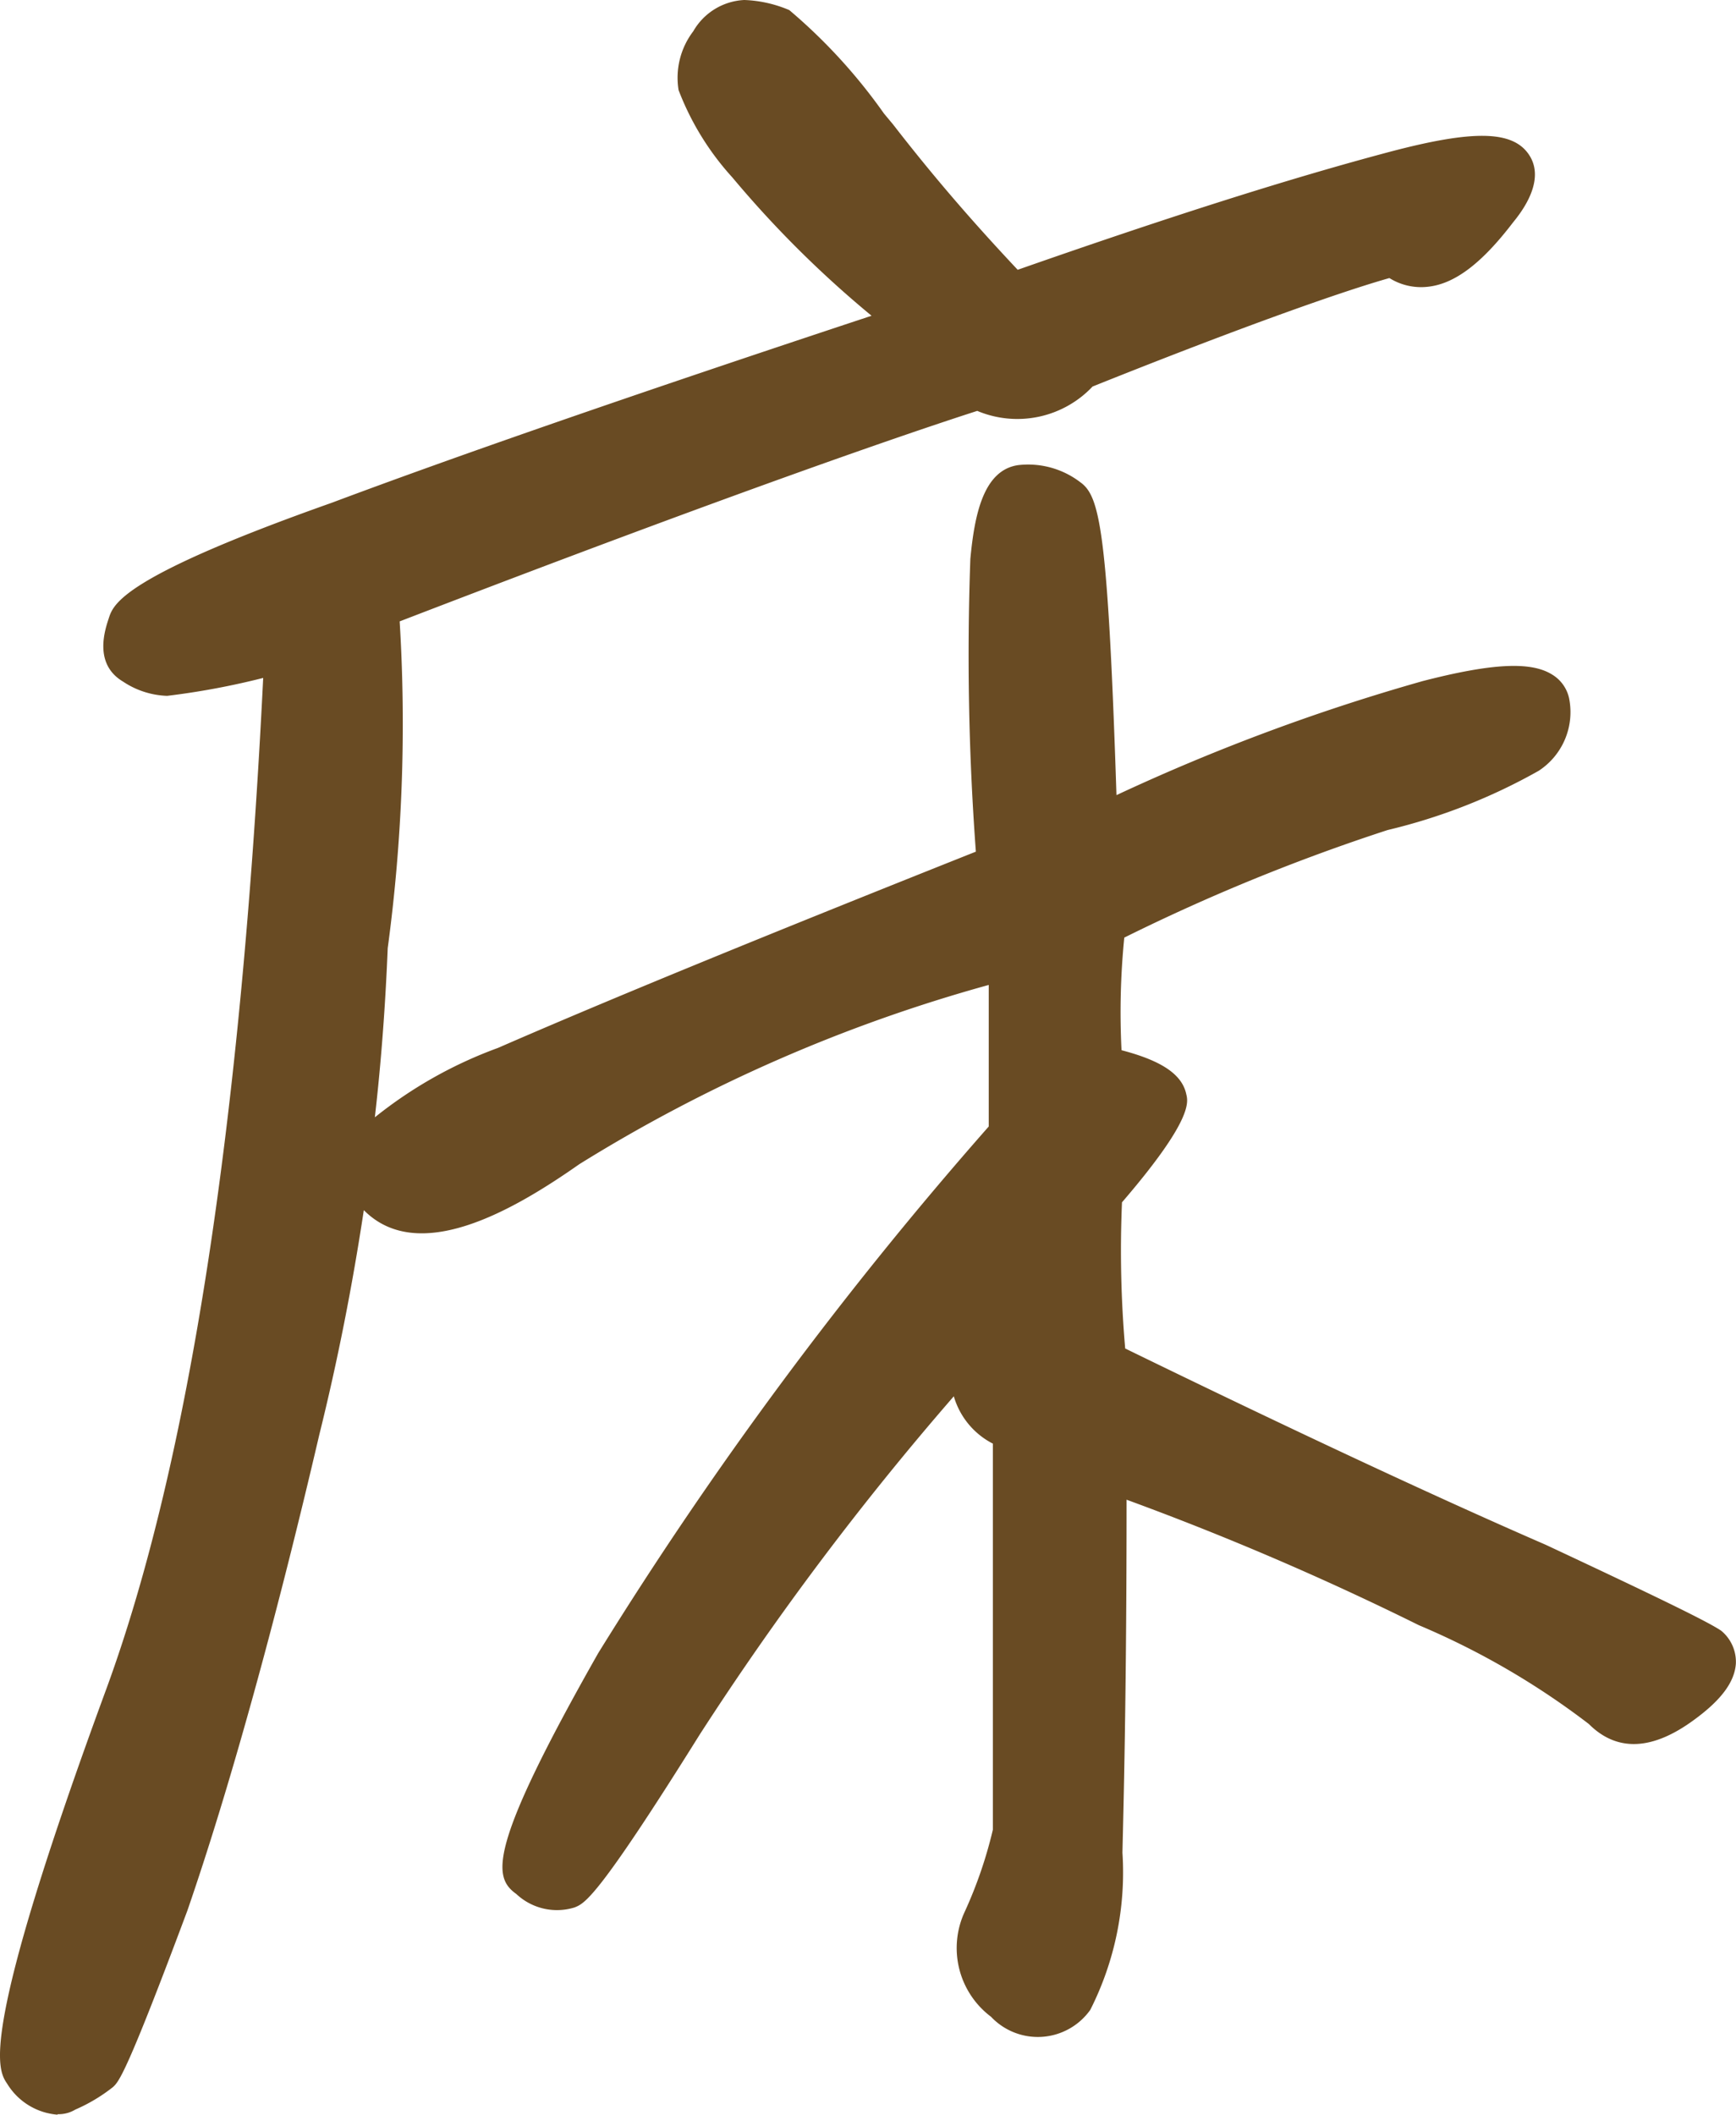 <svg xmlns="http://www.w3.org/2000/svg" width="37.781" height="46.01" viewBox="0 0 37.781 46.01">
  <g id="dog-ja2" transform="translate(-0.002 -0.01)">
    <g id="グループ_202" data-name="グループ 202">
      <path id="パス_1227" data-name="パス 1227" d="M1.25,46.02a1.413,1.413,0,0,1-1.09-.67c-.21-.31-.65-.97,2.17-8.63,1.78-4.88,2.92-12.26,3.4-21.96a16.542,16.542,0,0,1-2.09.39,1.834,1.834,0,0,1-.96-.31c-.64-.38-.4-1.11-.31-1.38.1-.31.3-.9,4.85-2.51,2.64-.99,6.49-2.33,11.75-4.07a23.19,23.19,0,0,1-3.03-3.01,6,6,0,0,1-1.17-1.9A1.67,1.67,0,0,1,15.09.69,1.354,1.354,0,0,1,16.2.01a2.725,2.725,0,0,1,.98.22,11.982,11.982,0,0,1,2.06,2.25l.2.24c1.03,1.33,1.94,2.34,2.71,3.16,3.37-1.18,5.96-2,8.11-2.57,1.82-.48,2.67-.46,3.02.07.37.56-.17,1.25-.35,1.47-.68.89-1.27,1.34-1.86,1.4a1.3,1.3,0,0,1-.83-.19c-.96.27-3.09,1.01-6.46,2.36a2.252,2.252,0,0,1-2.51.53c-1.4.45-5.14,1.72-12.57,4.58a36.506,36.506,0,0,1-.26,7.11c-.05,1.23-.14,2.46-.28,3.68a9.465,9.465,0,0,1,2.68-1.51c2.34-1.02,5.65-2.38,10.4-4.27a57.959,57.959,0,0,1-.12-6.37c.09-.95.28-1.93,1.04-2.04a1.869,1.869,0,0,1,1.35.37c.42.3.6.98.79,6.81a44.119,44.119,0,0,1,6.66-2.48c1.51-.39,2.35-.43,2.81-.15a.8.8,0,0,1,.38.52,1.525,1.525,0,0,1-.66,1.58,12.633,12.633,0,0,1-3.29,1.29,42.6,42.6,0,0,0-5.73,2.34,16.363,16.363,0,0,0-.06,2.45c.88.23,1.32.53,1.41.96.04.17.14.56-1.4,2.35a24.6,24.6,0,0,0,.07,3.18c3.55,1.73,6.71,3.21,9.15,4.27,2.5,1.17,3.54,1.68,3.82,1.87a.877.877,0,0,1,.32.72c-.03.4-.32.79-.91,1.22-.91.67-1.68.7-2.29.09a16.857,16.857,0,0,0-3.7-2.15,63.551,63.551,0,0,0-6.36-2.73c0,4.33-.07,6.8-.09,7.68a6.622,6.622,0,0,1-.7,3.42,1.4,1.4,0,0,1-2.16.15A1.87,1.87,0,0,1,21,41.6a9.527,9.527,0,0,0,.61-1.78v-8.4a1.686,1.686,0,0,1-.85-1.03,64.725,64.725,0,0,0-5.53,7.36c-2.23,3.57-2.5,3.67-2.72,3.76a1.292,1.292,0,0,1-1.27-.29c-.5-.36-.66-.94,1.78-5.24a85,85,0,0,1,8.5-11.46V21.44a34.024,34.024,0,0,0-8.91,3.9c-1.44,1.01-3.5,2.2-4.69,1-.25,1.65-.57,3.28-.97,4.89C5.97,35.43,4.97,39,4.08,41.58c-1.33,3.56-1.49,3.72-1.62,3.84a3.682,3.682,0,0,1-.82.49.7.7,0,0,1-.38.1ZM.99,44.79c.17.2.27.22.27.22a3.874,3.874,0,0,0,.47-.28,36.026,36.026,0,0,0,1.39-3.47c.61-1.76,1.6-4.97,2.84-10.24A53.194,53.194,0,0,0,7.45,20.58v-.04a34.616,34.616,0,0,0,.23-7.29l-.03-.37L8,12.75c8.02-3.09,11.86-4.38,13.14-4.79l.18-.06.17.08a1.292,1.292,0,0,0,1.63-.3l.18-.12a71.262,71.262,0,0,1,6.9-2.5L30.45,5l.2.17a.4.4,0,0,0,.3.12c.16-.02.54-.17,1.18-1.02.09-.12.15-.21.19-.27a6.942,6.942,0,0,0-1.82.31c-2.19.58-4.85,1.43-8.34,2.66l-.31.11-.22-.24a42.367,42.367,0,0,1-2.98-3.46l-.19-.22a24.532,24.532,0,0,0-1.74-2,1.943,1.943,0,0,0-.53-.11c-.05,0-.11,0-.29.26a.676.676,0,0,0-.15.5,9.166,9.166,0,0,0,.99,1.49,23.956,23.956,0,0,0,3.57,3.42l.71.58-.87.29c-5.69,1.88-9.8,3.3-12.58,4.35-3.78,1.34-4.22,1.87-4.26,1.93-.03.1-.04.16-.05.2a.841.841,0,0,0,.39.13c.22,0,1.6-.3,2.52-.5l.64-.14-.03.65c-.47,10.12-1.64,17.82-3.5,22.91C1.02,43.27.99,44.63,1.01,44.85ZM22.5,26.85v2.41l-.19.15c-.45.35-.6.62-.59.75,0,.05.06.25.6.52l.28.14-.02,9.19a10.792,10.792,0,0,1-.69,2.01c-.13.27-.19.63.31,1.09.45.35.59.18.72,0a5.826,5.826,0,0,0,.5-2.84c.03-.93.09-3.6.09-8.37v-.71l.67.24a65.19,65.19,0,0,1,7.12,3.02,17.766,17.766,0,0,1,3.97,2.34c.11.11.31.31.99-.19a2.256,2.256,0,0,0,.46-.42c-.51-.27-2.59-1.24-3.51-1.68-2.49-1.09-5.75-2.62-9.42-4.41l-.24-.12-.03-.27a24.424,24.424,0,0,1-.1-3.78v-.18l.12-.13A10.624,10.624,0,0,0,24.76,24a3.681,3.681,0,0,0-.95-.29l-.38-.08v-.39a16.076,16.076,0,0,1,.09-3.29l.04-.25.23-.11a44.834,44.834,0,0,1,6.11-2.51,14.8,14.8,0,0,0,2.98-1.14.606.606,0,0,0,.3-.48,5.311,5.311,0,0,0-1.98.28,46.369,46.369,0,0,0-7.18,2.73l-.68.31-.02-.75a50.628,50.628,0,0,0-.46-6.81.75.75,0,0,0-.55-.15c.04,0-.1.22-.19,1.15a56.093,56.093,0,0,0,.14,6.57l.02.36-.33.13c-4.91,1.96-8.32,3.35-10.71,4.4C8.8,24.7,8.55,25.32,8.53,25.43c0,.03-.02.07.07.16.6.64,2.19-.24,3.42-1.1a36.085,36.085,0,0,1,9.84-4.24l.64-.19v4.79l-.12.14a85.429,85.429,0,0,0-8.52,11.45c-1.59,2.81-1.89,3.73-1.93,4.02a.631.631,0,0,0,.19.09,33.87,33.87,0,0,0,2.24-3.36,74.158,74.158,0,0,1,7.26-9.38l.88-1Z" fill="#694b23"/>
      <path id="パス_1228" data-name="パス 1228" d="M7.95,20.59a52.9,52.9,0,0,1-1.5,10.54c-1.08,4.59-2.06,8.01-2.86,10.3a27.657,27.657,0,0,1-1.5,3.65,2.816,2.816,0,0,1-.66.37c-.23.14-.56,0-.89-.42-.28-.42.42-3.18,2.25-8.15q2.745-7.515,3.47-22.76a25.287,25.287,0,0,1-2.62.51,1.383,1.383,0,0,1-.7-.23c-.23-.14-.23-.37-.09-.8s1.64-1.17,4.54-2.2c2.86-1.08,7.07-2.53,12.6-4.35a24.107,24.107,0,0,1-3.65-3.51,7.337,7.337,0,0,1-1.08-1.69,1.163,1.163,0,0,1,.23-.89c.23-.33.42-.47.7-.47a2.135,2.135,0,0,1,.8.19,21.913,21.913,0,0,1,2.06,2.34A43.807,43.807,0,0,0,22,6.44c3.32-1.17,6.09-2.06,8.38-2.67s3.04-.38,2.15.75c-.89,1.17-1.59,1.5-2.2.98a67.778,67.778,0,0,0-6.84,2.48,1.77,1.77,0,0,1-2.2.42c-2.2.7-6.56,2.25-13.11,4.78a36.046,36.046,0,0,1-.23,7.4ZM22,29.02v-.84a72.33,72.33,0,0,0-7.21,9.32,18.852,18.852,0,0,1-2.48,3.56c-.23.09-.47,0-.8-.23s.33-1.78,1.92-4.59A85.6,85.6,0,0,1,22,24.72V20.79a35.148,35.148,0,0,0-9.69,4.17c-2.01,1.4-3.37,1.78-4.07,1.03-.66-.7.23-1.64,2.81-2.72,2.58-1.12,6.13-2.58,10.72-4.4a59.789,59.789,0,0,1-.14-6.65c.09-.98.28-1.55.61-1.59a1.321,1.321,0,0,1,.98.28c.33.23.47,2.62.61,7.17a47,47,0,0,1,7.26-2.76c1.64-.42,2.48-.42,2.58,0a1.04,1.04,0,0,1-.47,1.08,13.316,13.316,0,0,1-3.14,1.22,44.447,44.447,0,0,0-6.04,2.48,16.6,16.6,0,0,0-.09,3.18c.89.19,1.36.42,1.4.66.05.19-.42.94-1.4,2.06a23.634,23.634,0,0,0,.09,3.7c4.03,1.97,7.16,3.42,9.41,4.4,2.2,1.03,3.47,1.64,3.75,1.83.23.23.09.61-.61,1.12s-1.22.56-1.64.14a17.29,17.29,0,0,0-3.84-2.25,67.1,67.1,0,0,0-7.07-3c0,4.03-.05,6.84-.09,8.38a6.367,6.367,0,0,1-.61,3.14c-.37.47-.84.52-1.45.05a1.36,1.36,0,0,1-.42-1.69,10.528,10.528,0,0,0,.66-1.92V31.14c-1.12-.56-1.17-1.26-.09-2.11Z" fill="#694b23"/>
      <path id="パス_1229" data-name="パス 1229" d="M7.95,20.59a52.9,52.9,0,0,1-1.5,10.54c-1.08,4.59-2.06,8.01-2.86,10.3a27.657,27.657,0,0,1-1.5,3.65,2.816,2.816,0,0,1-.66.37c-.23.14-.56,0-.89-.42-.28-.42.42-3.18,2.25-8.15q2.745-7.515,3.47-22.76a25.287,25.287,0,0,1-2.62.51,1.383,1.383,0,0,1-.7-.23c-.23-.14-.23-.37-.09-.8s1.64-1.17,4.54-2.2c2.86-1.08,7.07-2.53,12.6-4.35a24.107,24.107,0,0,1-3.65-3.51,7.337,7.337,0,0,1-1.08-1.69,1.163,1.163,0,0,1,.23-.89c.23-.33.42-.47.7-.47a2.135,2.135,0,0,1,.8.19,21.913,21.913,0,0,1,2.06,2.34A43.807,43.807,0,0,0,22,6.44c3.32-1.17,6.09-2.06,8.38-2.67s3.04-.38,2.15.75c-.89,1.17-1.59,1.5-2.2.98a67.778,67.778,0,0,0-6.84,2.48,1.77,1.77,0,0,1-2.2.42c-2.2.7-6.56,2.25-13.11,4.78a36.046,36.046,0,0,1-.23,7.4ZM22,29.02v-.84a72.33,72.33,0,0,0-7.21,9.32,18.852,18.852,0,0,1-2.48,3.56c-.23.09-.47,0-.8-.23s.33-1.78,1.92-4.59A85.6,85.6,0,0,1,22,24.72V20.79a35.148,35.148,0,0,0-9.69,4.17c-2.01,1.4-3.37,1.78-4.07,1.03-.66-.7.23-1.64,2.81-2.72,2.58-1.12,6.13-2.58,10.72-4.4a59.789,59.789,0,0,1-.14-6.65c.09-.98.28-1.55.61-1.59a1.321,1.321,0,0,1,.98.28c.33.23.47,2.62.61,7.17a47,47,0,0,1,7.26-2.76c1.64-.42,2.48-.42,2.58,0a1.04,1.04,0,0,1-.47,1.08,13.316,13.316,0,0,1-3.14,1.22,44.447,44.447,0,0,0-6.04,2.48,16.6,16.6,0,0,0-.09,3.18c.89.19,1.36.42,1.4.66.05.19-.42.94-1.4,2.06a23.634,23.634,0,0,0,.09,3.7c4.03,1.97,7.16,3.42,9.41,4.4,2.2,1.03,3.47,1.64,3.75,1.83.23.23.09.61-.61,1.12s-1.22.56-1.64.14a17.29,17.29,0,0,0-3.84-2.25,67.1,67.1,0,0,0-7.07-3c0,4.03-.05,6.84-.09,8.38a6.367,6.367,0,0,1-.61,3.14c-.37.47-.84.52-1.45.05a1.36,1.36,0,0,1-.42-1.69,10.528,10.528,0,0,0,.66-1.92V31.14c-1.12-.56-1.17-1.26-.09-2.11Z" fill="#694b23"/>
    </g>
  </g>
</svg>
